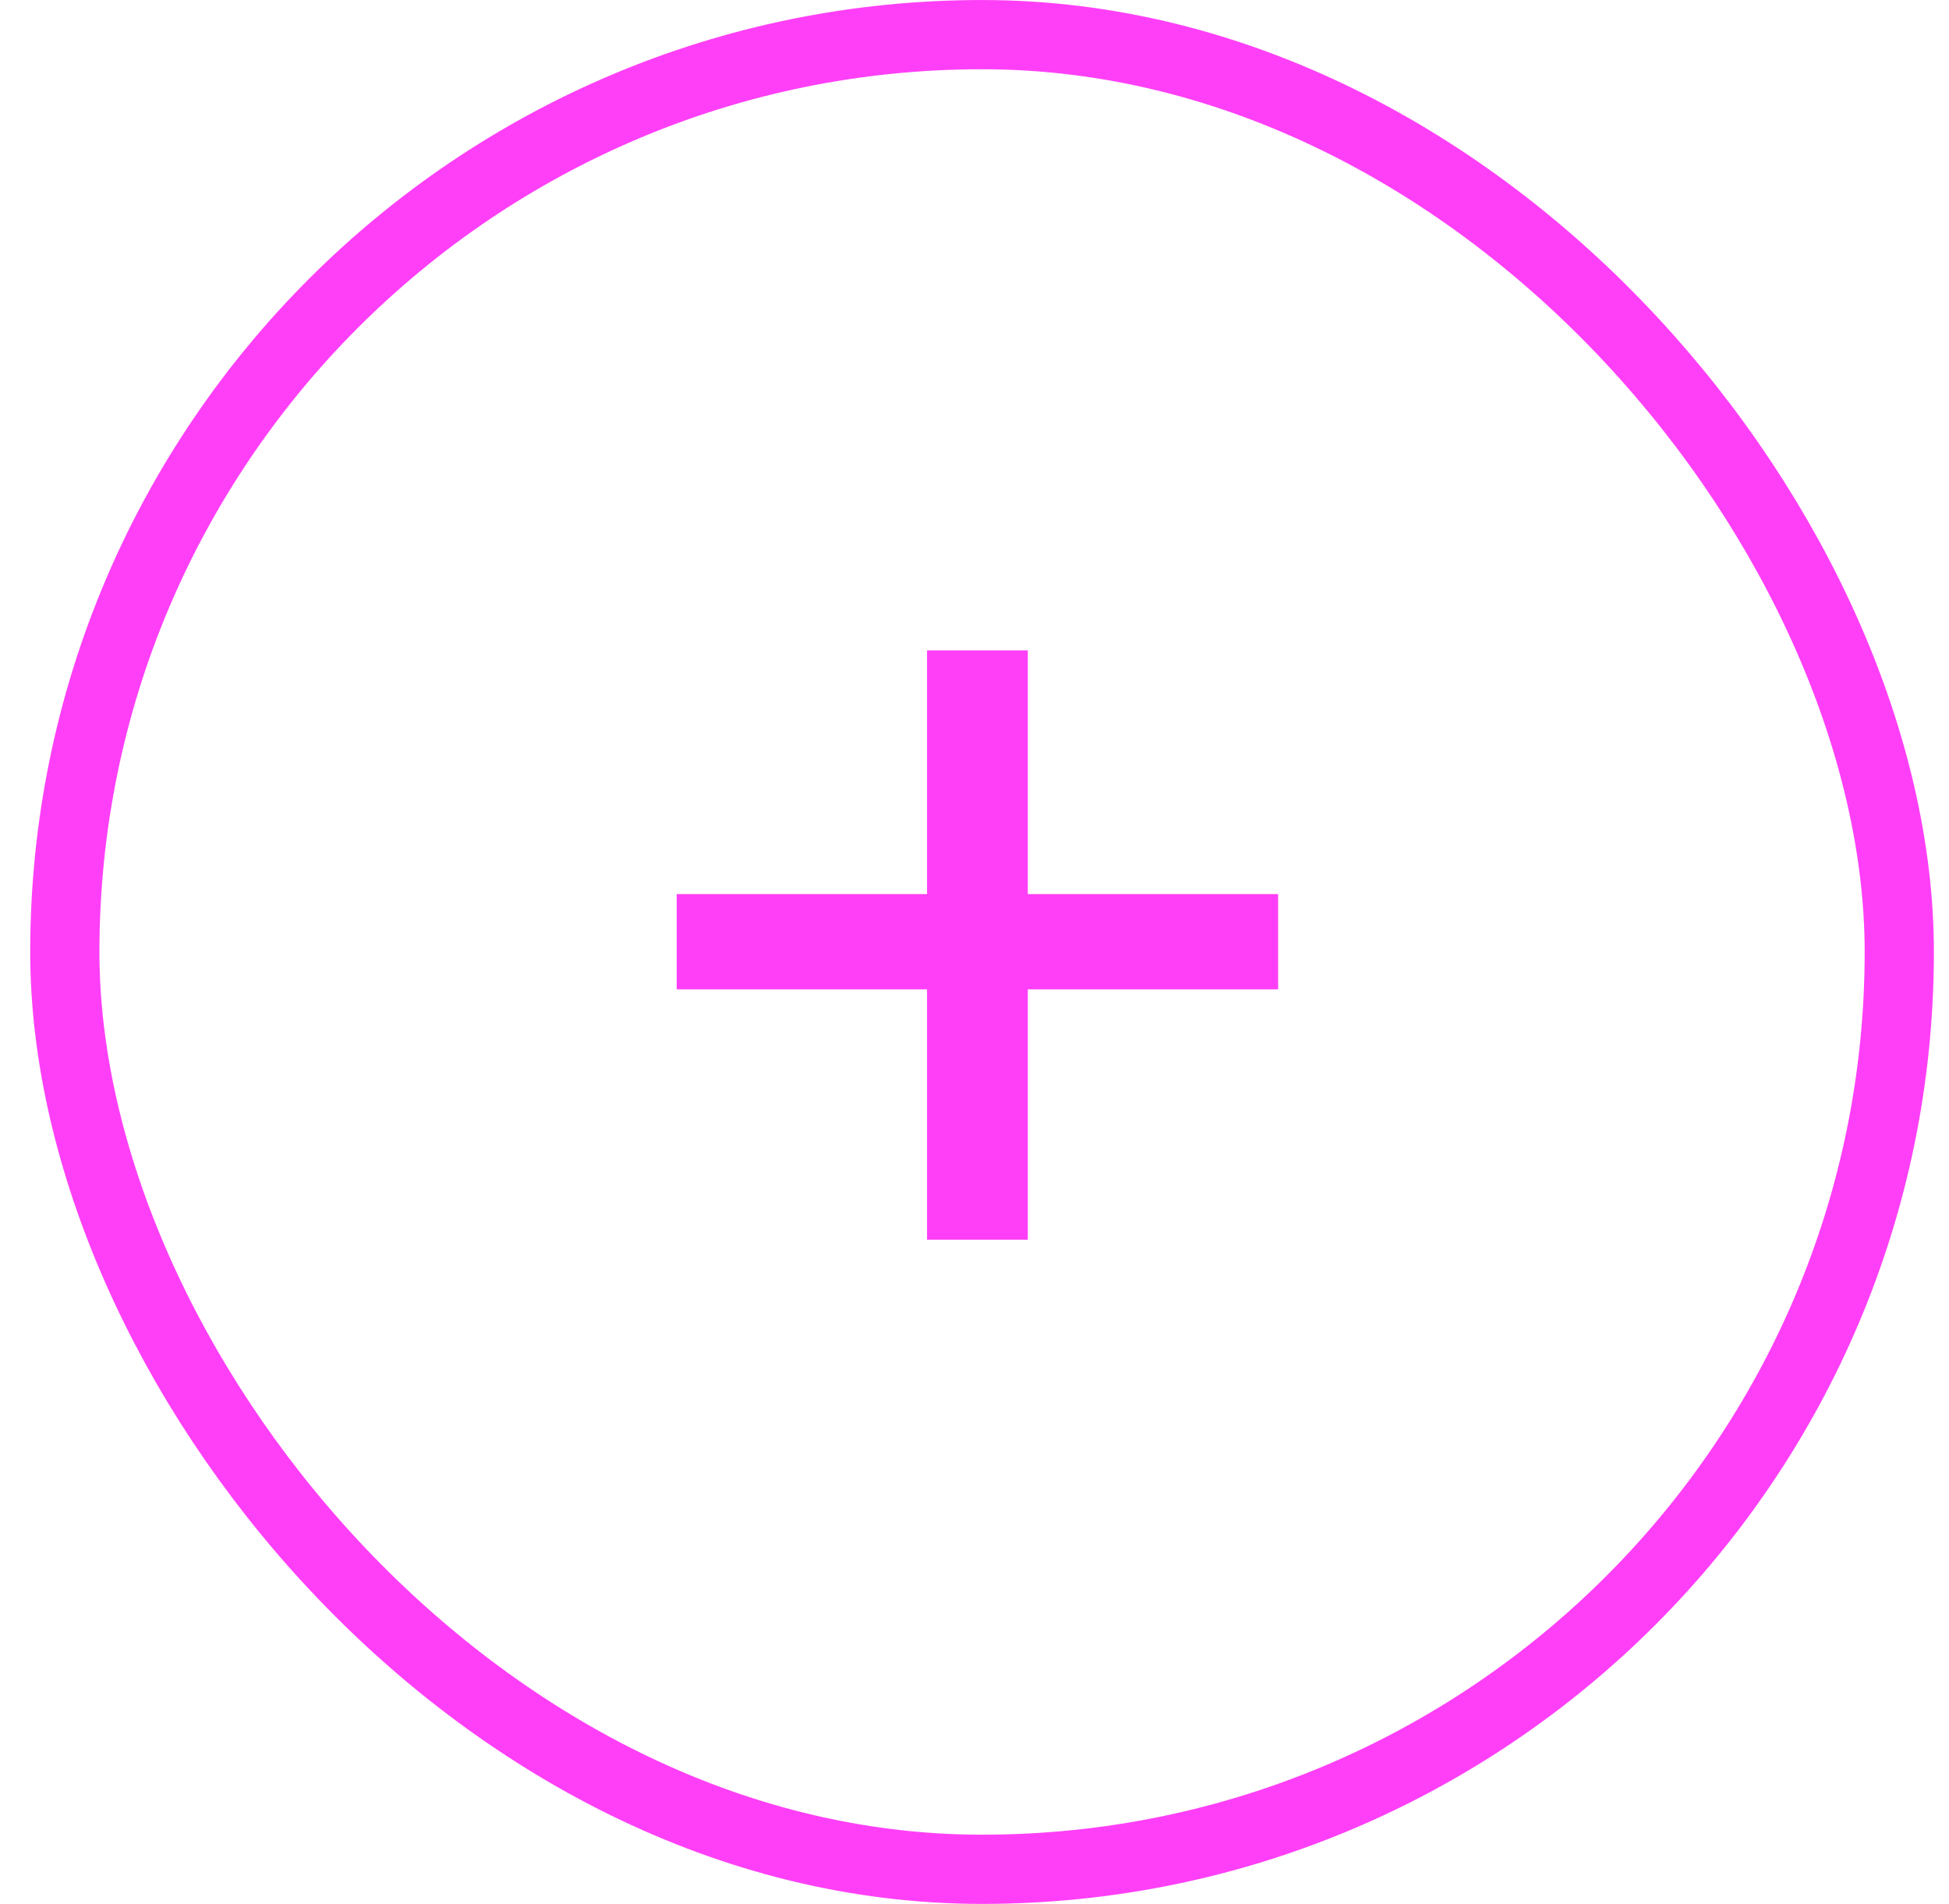 <svg width="43" height="42" viewBox="0 0 43 42" fill="none" xmlns="http://www.w3.org/2000/svg">
<rect x="1.43" y="0.764" width="40.473" height="40.473" rx="20.236" stroke="#FF3FF7" stroke-width="1.527"/>
<path d="M22.676 27.348H20.453V21.825H14.93V19.724H20.453V14.348H22.676V19.724H28.199V21.825H22.676V27.348Z" fill="#FF3FF7"/>
</svg>
